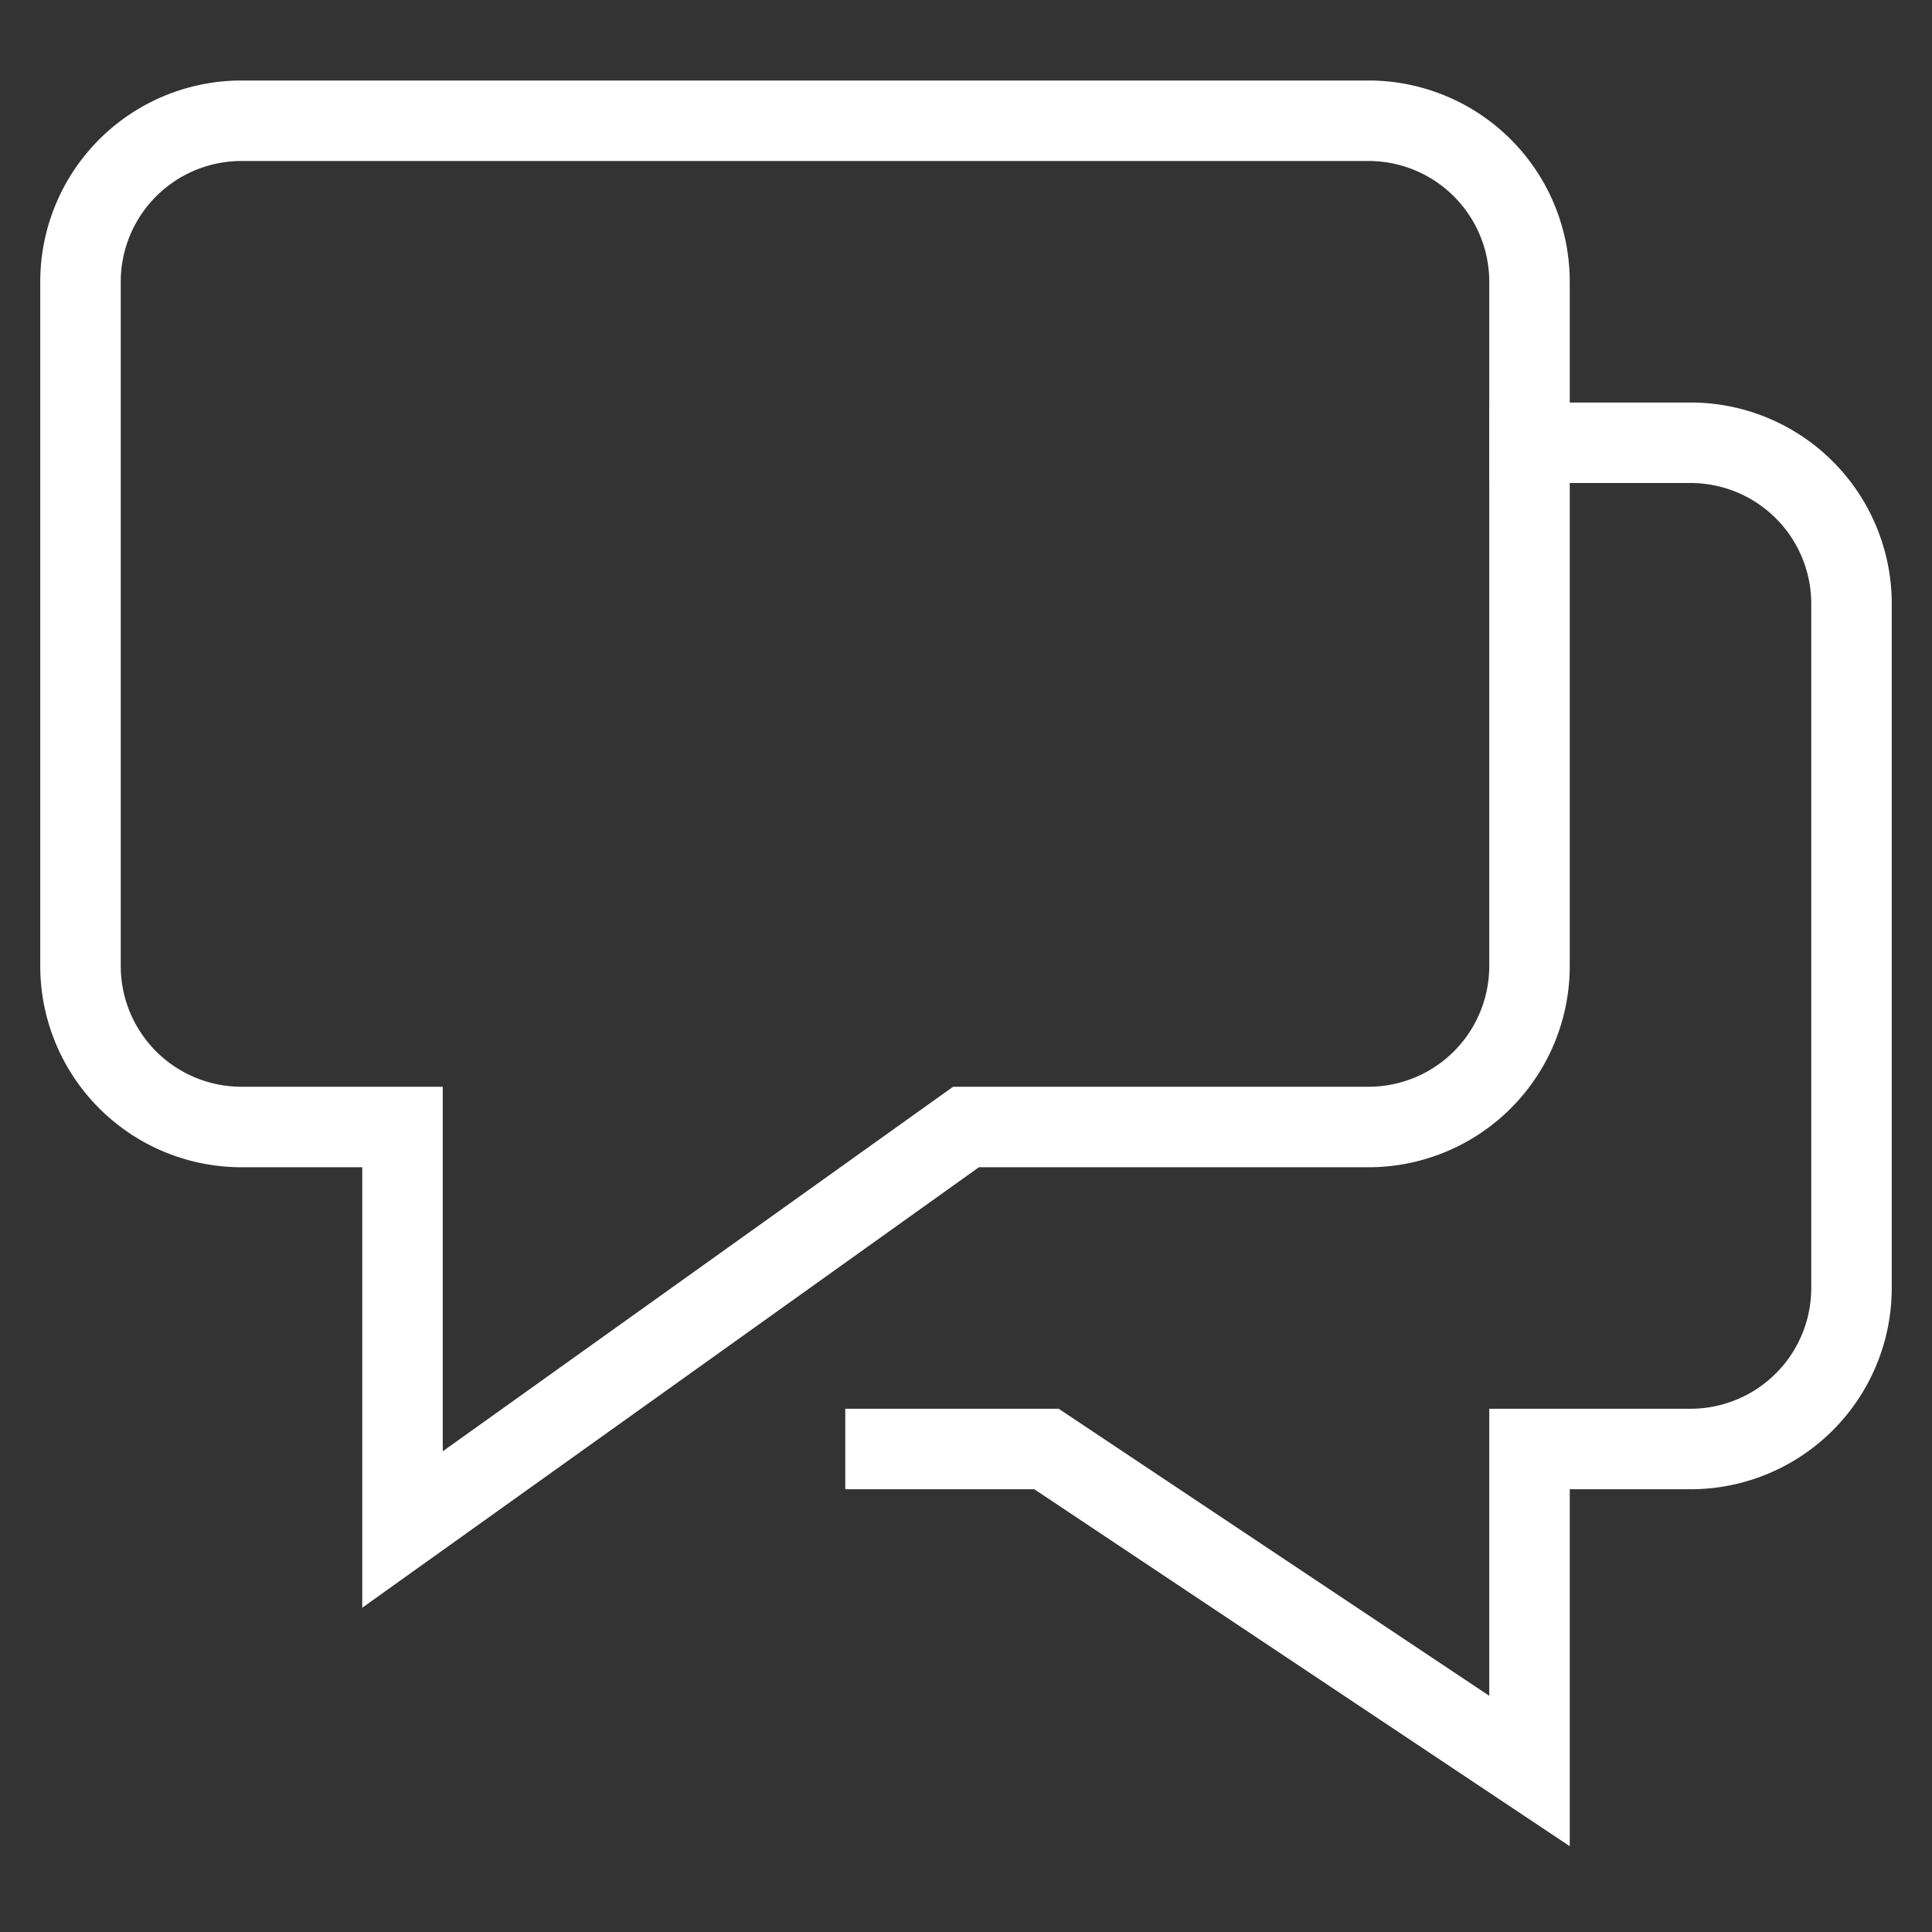 <svg xmlns="http://www.w3.org/2000/svg" x="0" y="0" viewBox="0 0 48 48"><rect x="0" y="0" width="48" height="48" fill="#333333" stroke="none"/><title>48px_b chat</title><g class="nc-icon-wrapper" fill="#ffffff" stroke="#ffffff"><path data-color="color-2" d="M38 11h4a4 4 0 0 1 4 4v17a4 4 0 0 1-4 4h-4v8l-12-8h-4" fill="none" stroke-linecap="square" stroke-miterlimit="10" stroke-width="2"/><path d="M34 3H6a4 4 0 0 0-4 4v17a4 4 0 0 0 4 4h4v10l14-10h10a4 4 0 0 0 4-4V7a4 4 0 0 0-4-4z" fill="none" stroke="#ffffff" stroke-linecap="square" stroke-miterlimit="10" stroke-width="2"/></g></svg>